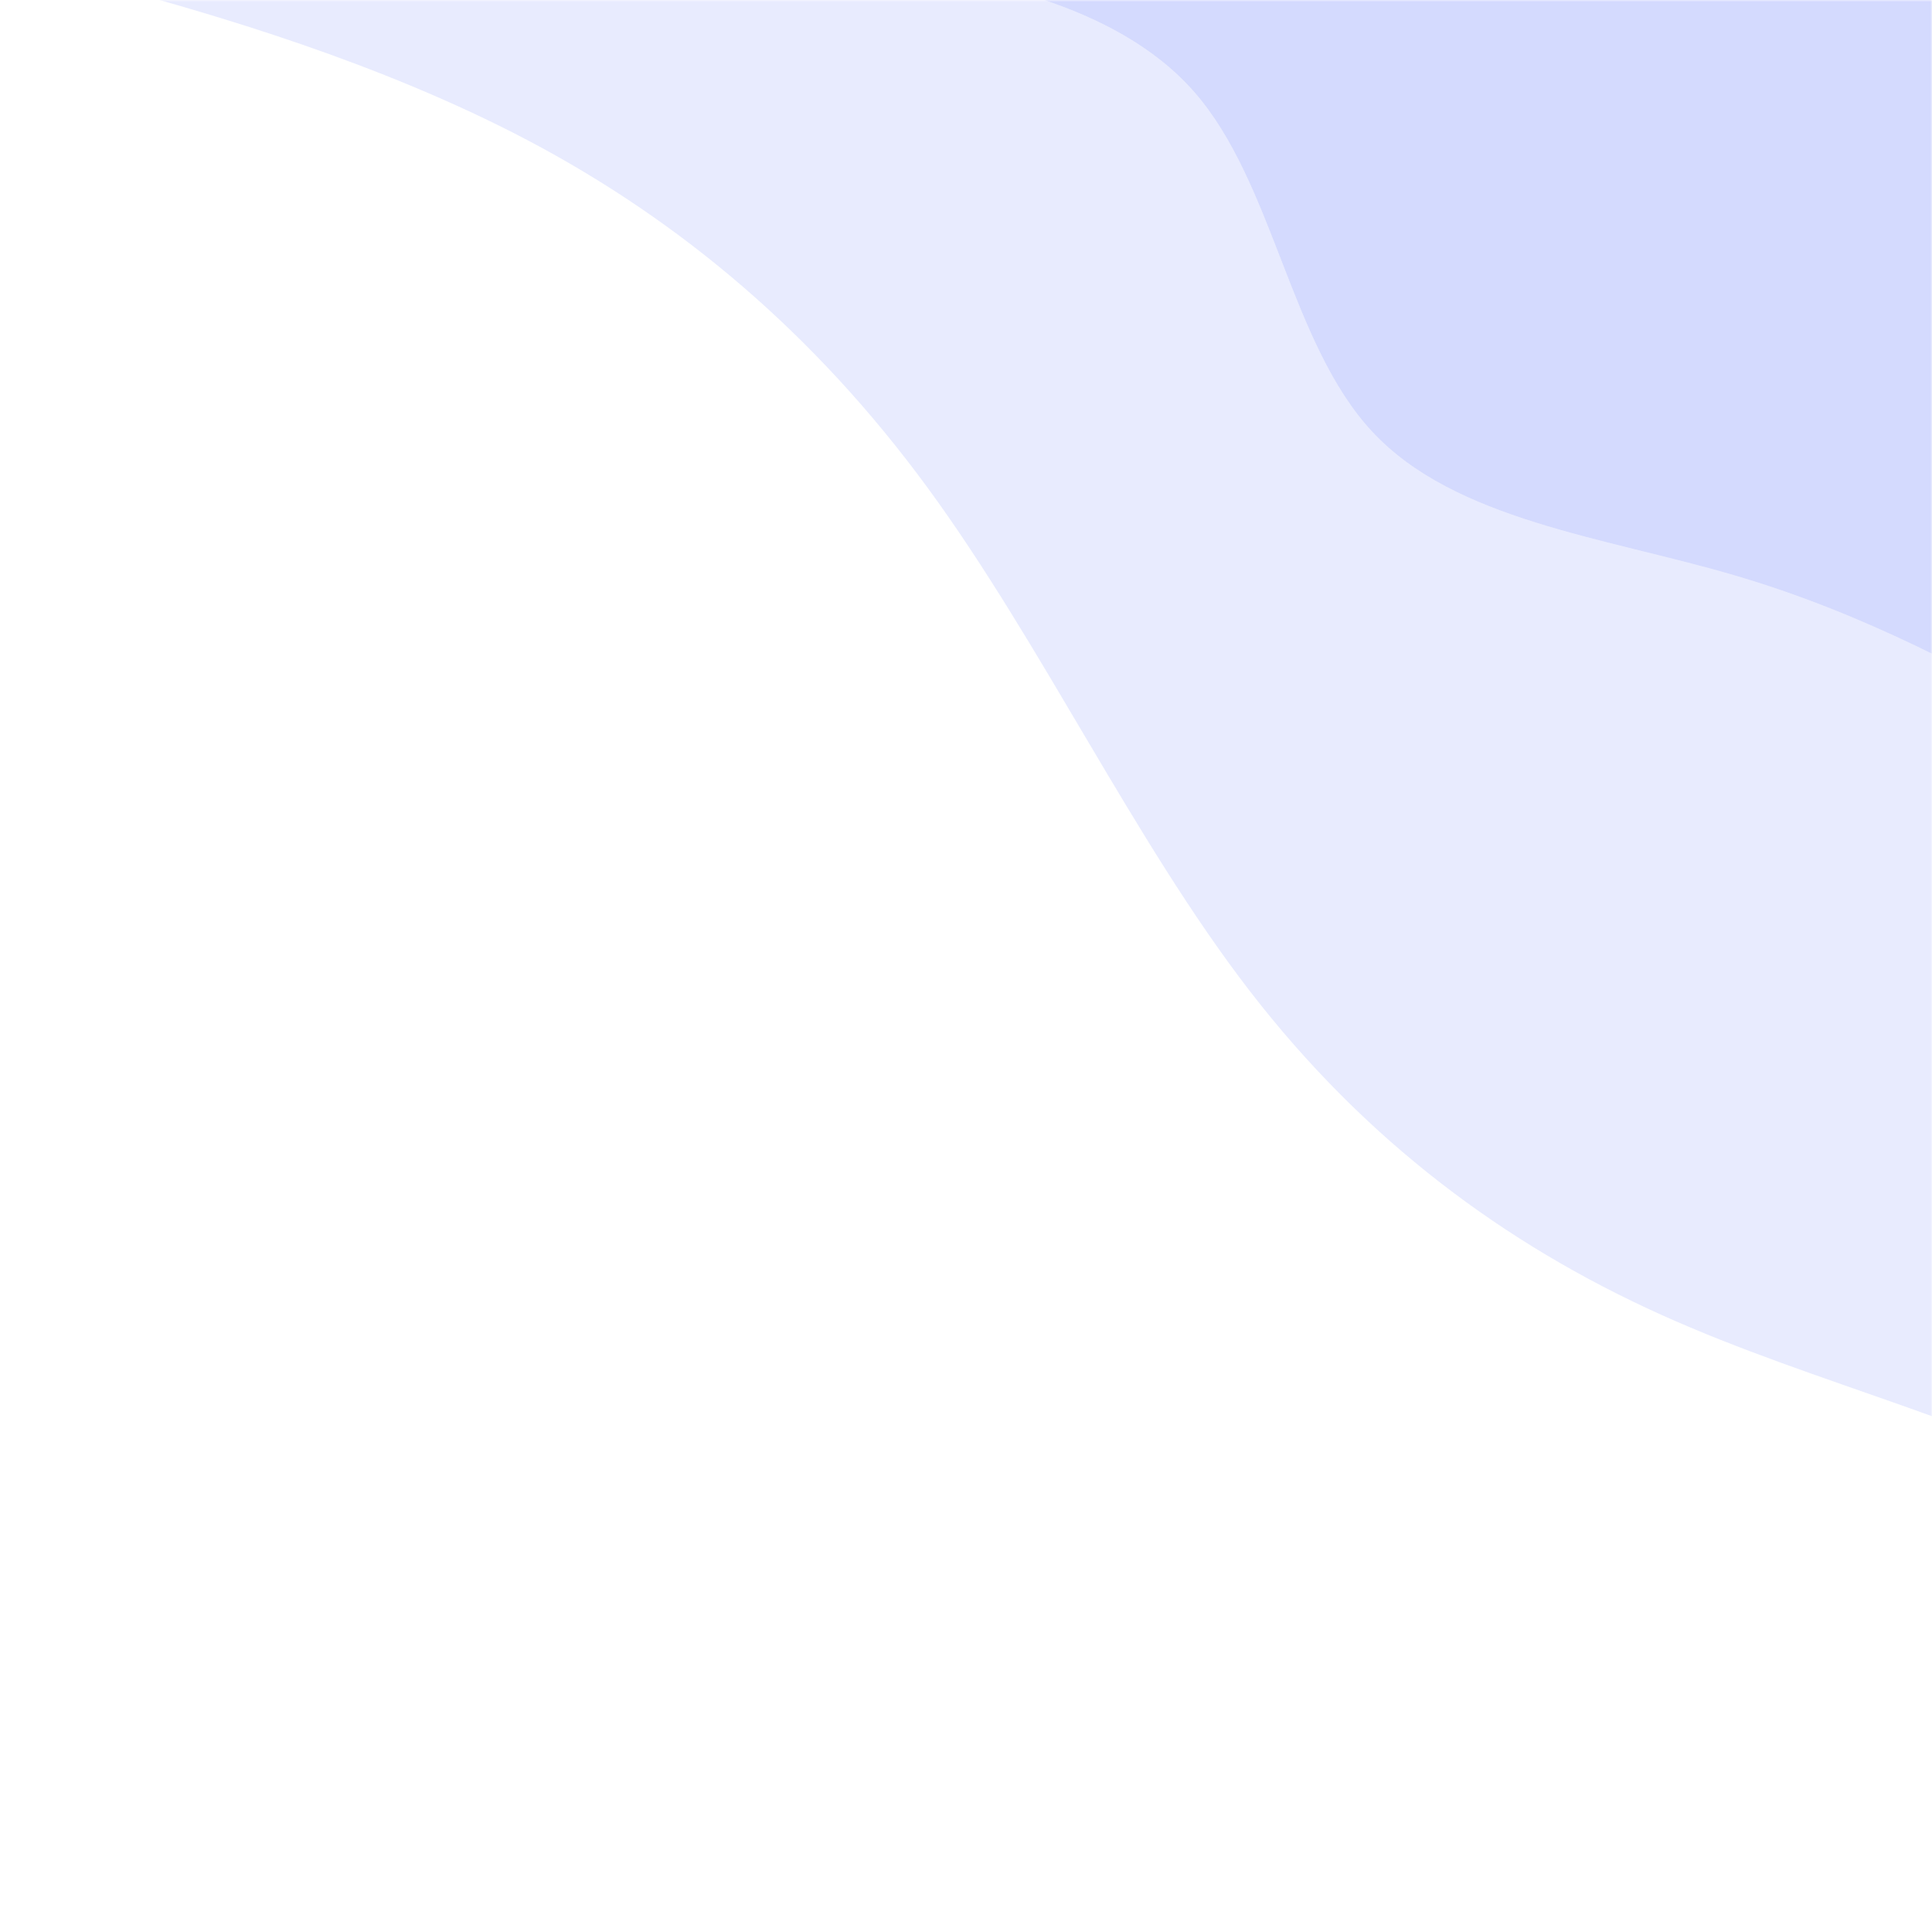 <?xml version="1.0" encoding="UTF-8"?> <svg xmlns="http://www.w3.org/2000/svg" width="540" height="540" fill="none" viewBox="0 0 540 540"><mask id="a" width="540" height="540" x="0" y="0" maskUnits="userSpaceOnUse" style="mask-type:luminance"><path fill="#fff" d="M0 0h540v540H0V0Z"></path></mask><g mask="url(#a)"><path fill="#415BF7" fill-opacity=".12" d="m11.472-9.275 23.464 6.561C58.4 3.847 105.328 16.97 147.63 39.283c42.302 22.313 79.977 53.817 111.706 97.136 31.727 43.32 57.508 98.456 89.896 140.462 32.39 42.007 71.387 70.884 115.01 90.572 43.624 19.687 91.874 30.184 133.515 53.81 41.64 23.626 76.673 60.381 94.19 78.759l17.515 18.377 139.222-276.585-12.89-27.567c-12.89-27.568-38.671-82.704-81.633-103.704-42.963-21-103.108-7.865-145.41-30.178C566.449 58.052 541.99.29 512.245-46.968c-29.745-47.258-64.778-84.013-100.471-119.455-35.693-35.442-72.048-69.572-115.671-89.259-43.623-19.688-94.517-24.933-119.963-27.556l-25.446-2.622L11.472-9.275Z"></path><path fill="#415BF7" fill-opacity=".12" d="m712.532 361.98-7.038-17.208c-7.038-17.206-21.115-51.621-42.812-77.86-21.696-26.24-51.012-44.304-81.02-61.624-30.01-17.321-60.711-33.898-96.954-44.529-36.242-10.632-78.027-15.318-101.109-40.07-23.082-24.754-27.461-69.574-49.85-95.07C311.36.124 270.961-6.048 250.761-9.134l-20.199-3.086 158.395-169.951 13.965 9.774 69.827 48.876 83.792 58.65L640.333-6.22l83.792 58.65c51.206 35.842 102.413 71.684 153.618 107.527l13.966 9.774L712.532 361.98Z"></path></g></svg> 